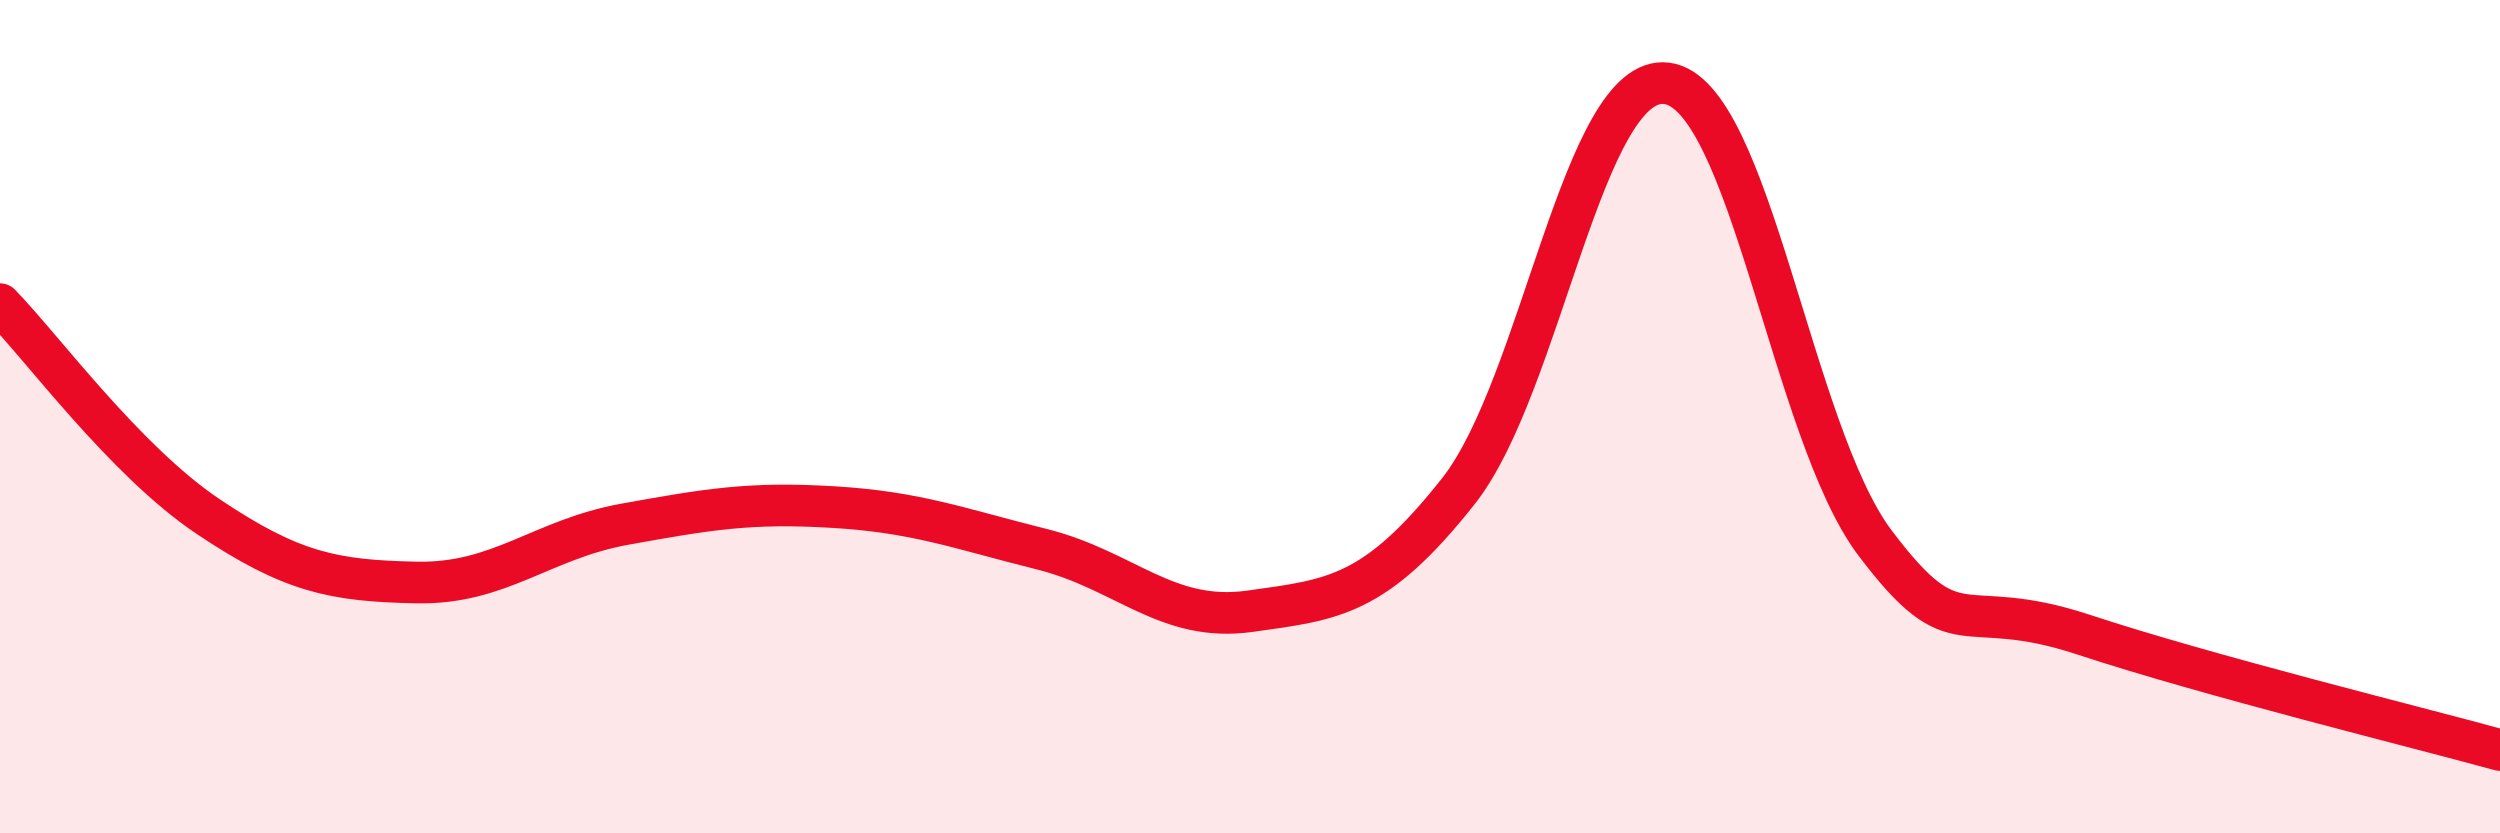 
    <svg width="60" height="20" viewBox="0 0 60 20" xmlns="http://www.w3.org/2000/svg">
      <path
        d="M 0,7.3 C 1,8.32 3,11.06 5,12.4 C 7,13.74 8,13.94 10,13.98 C 12,14.02 13,12.94 15,12.58 C 17,12.22 18,12.05 20,12.17 C 22,12.29 23,12.68 25,13.18 C 27,13.68 28,14.95 30,14.67 C 32,14.39 33,14.32 35,11.79 C 37,9.26 38,1.75 40,2 C 42,2.25 43,10.38 45,13.03 C 47,15.68 47,14.24 50,15.23 C 53,16.22 58,17.45 60,18L60 20L0 20Z"
        fill="#EB0A25"
        opacity="0.1"
        stroke-linecap="round"
        stroke-linejoin="round"
      />
      <path
        d="M 0,7.3 C 1,8.32 3,11.06 5,12.4 C 7,13.74 8,13.94 10,13.98 C 12,14.02 13,12.94 15,12.58 C 17,12.22 18,12.05 20,12.17 C 22,12.29 23,12.68 25,13.18 C 27,13.68 28,14.95 30,14.67 C 32,14.39 33,14.32 35,11.79 C 37,9.26 38,1.75 40,2 C 42,2.25 43,10.38 45,13.03 C 47,15.68 47,14.24 50,15.23 C 53,16.22 58,17.45 60,18"
        stroke="#EB0A25"
        stroke-width="1"
        fill="none"
        stroke-linecap="round"
        stroke-linejoin="round"
      />
    </svg>
  